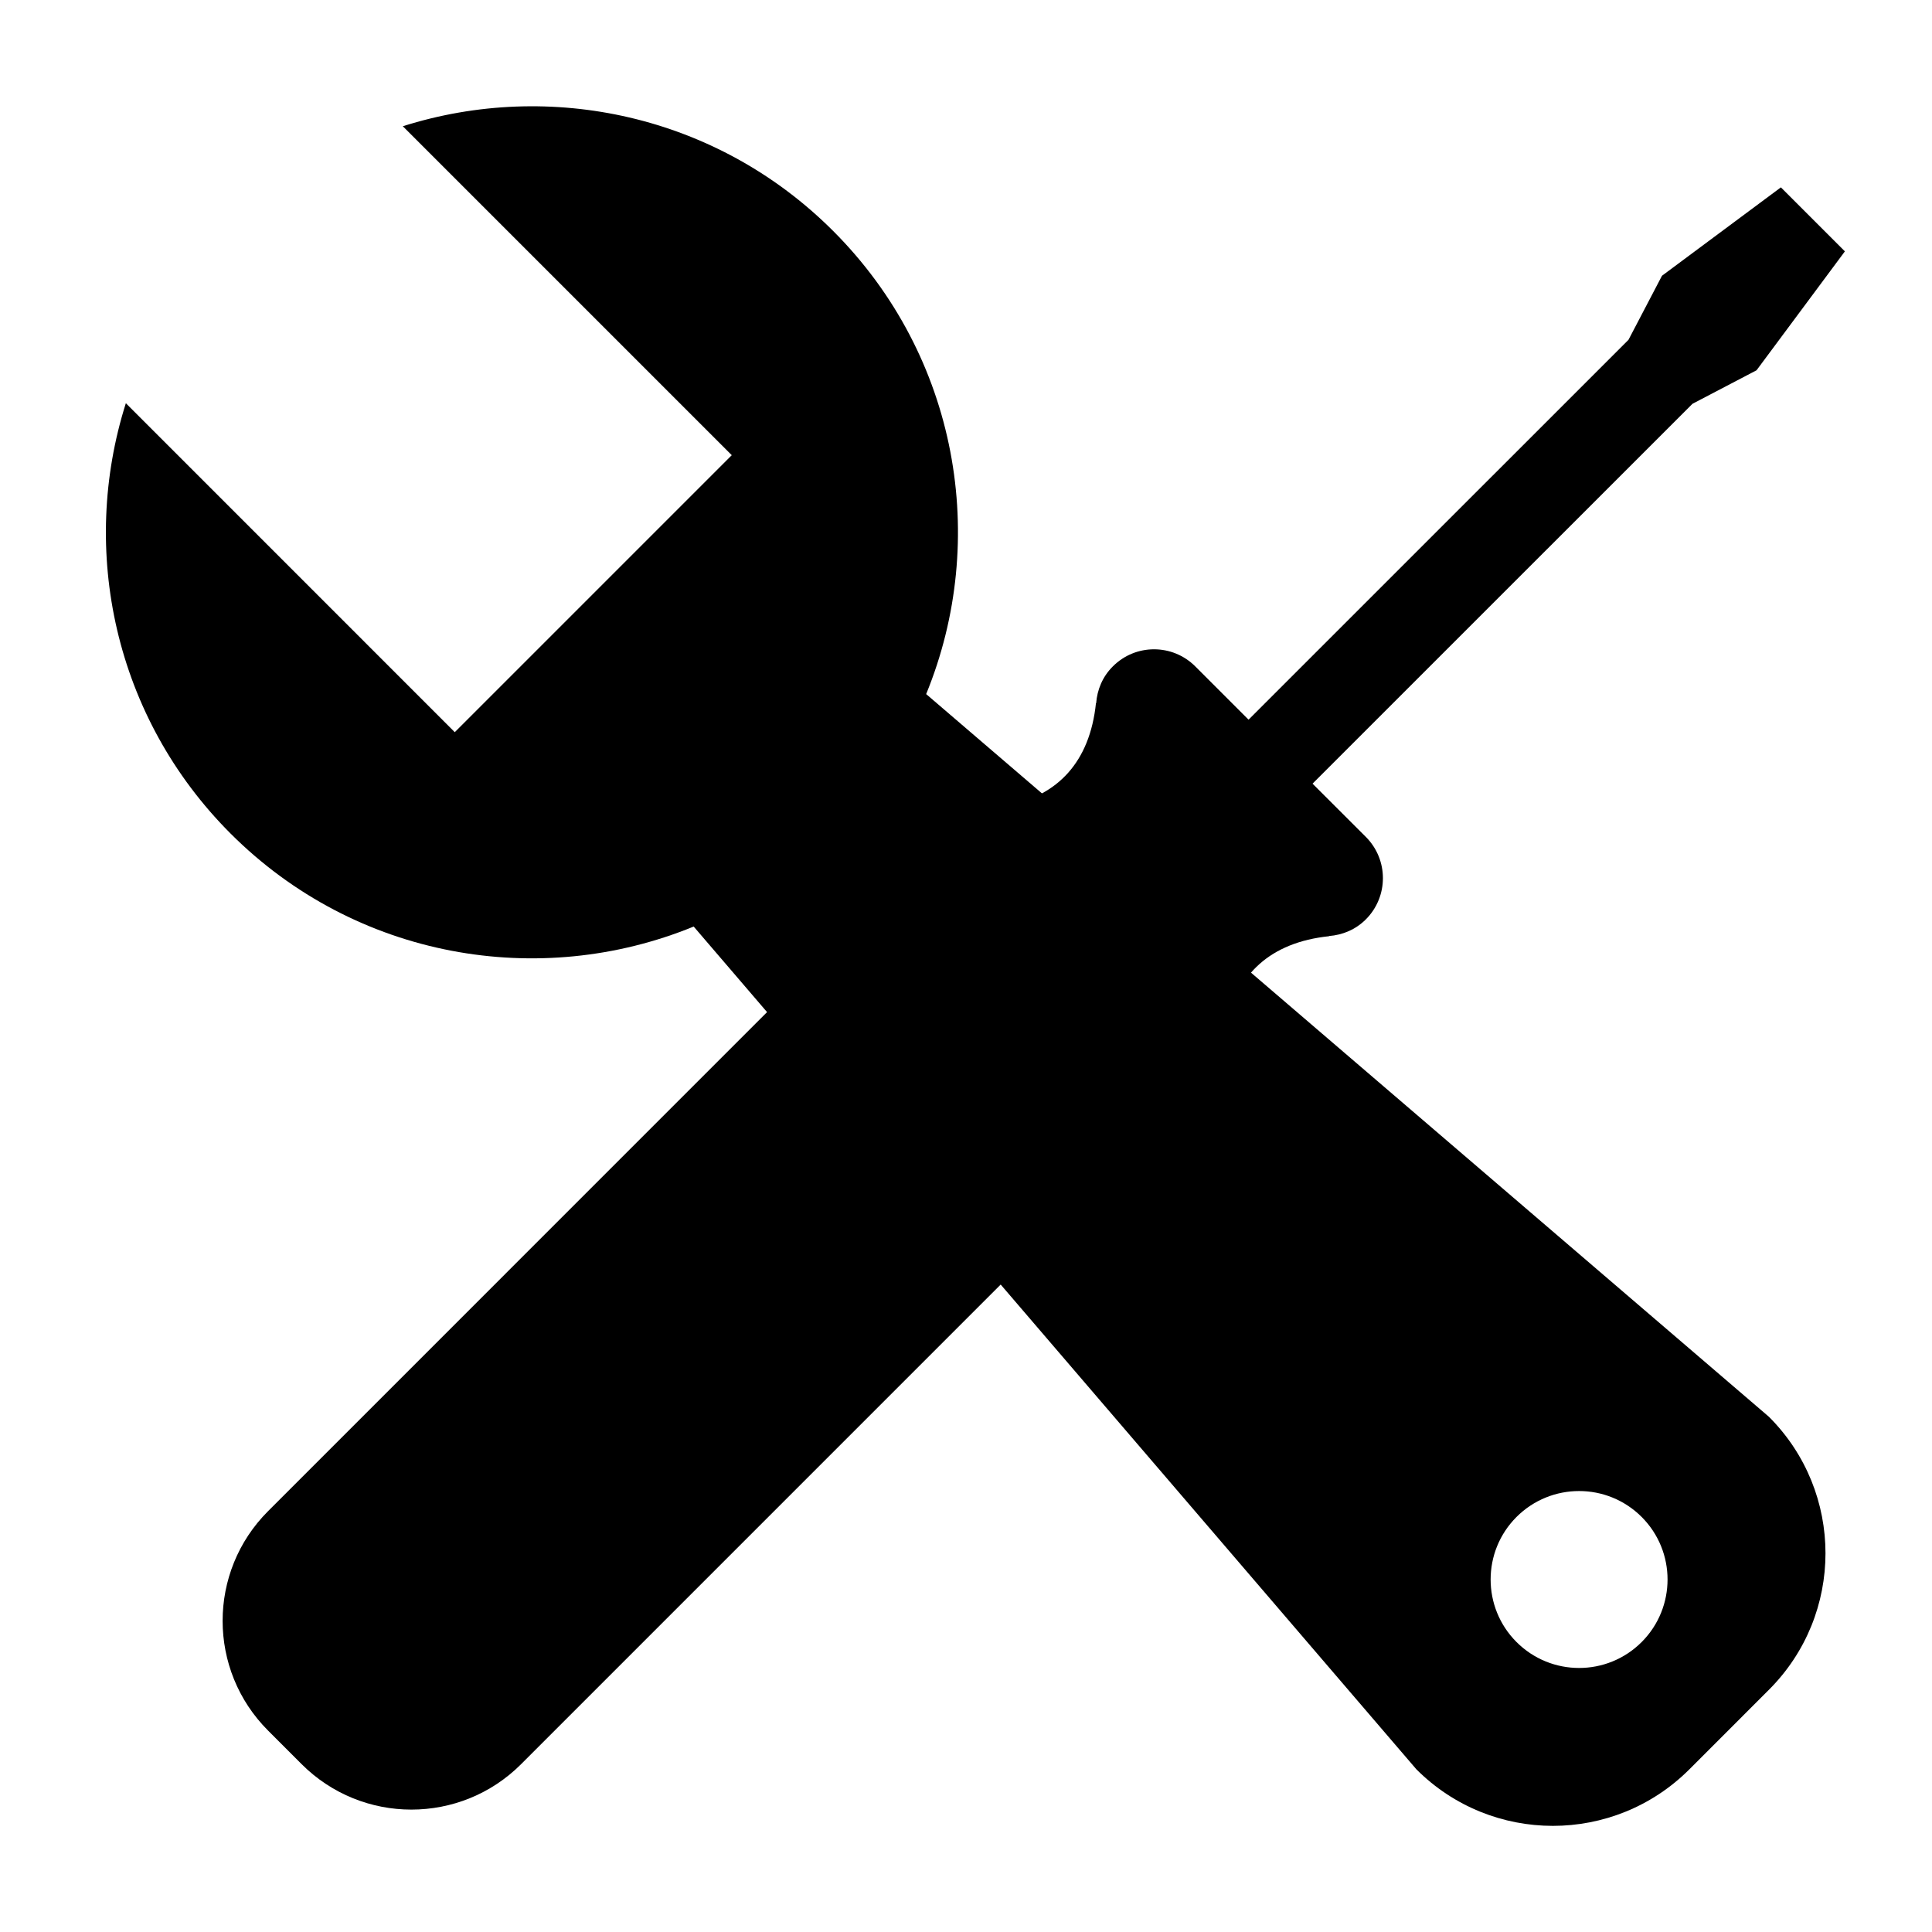 <svg xmlns="http://www.w3.org/2000/svg" xmlns:xlink="http://www.w3.org/1999/xlink" version="1.1" x="0px" y="0px" viewBox="0 0 100 100" enable-background="new 0 0 100 100" xml:space="preserve" width="100px" height="100px" aria-hidden="true" style="fill:url(#CerosGradient_id8d5996f2d);"><defs><linearGradient class="cerosgradient" data-cerosgradient="true" id="CerosGradient_id8d5996f2d" gradientUnits="userSpaceOnUse" x1="50%" y1="100%" x2="50%" y2="0%"><stop offset="0%" stop-color="#000000"/><stop offset="100%" stop-color="#000000"/></linearGradient><linearGradient/></defs><path fill="#000000" d="M692.673,171.833l2.181-11.289L751,169c0,0-3-17-8.5-19.5c-1.812-0.823-19.299-8.536-41.938-18.508  l3.443-17.825h-22.667l1.976,10.229c-12.734-5.607-26.163-11.52-38.826-17.094l2.344-14.617h-22.667l0.979,6.103  C603.2,88.128,587,81,587,81c0-14.5-2.5-97.5-27.5-97.5S532,81,532,81s-16.108,7.088-37.959,16.705l0.965-6.02h-22.667l2.333,14.545  c-12.647,5.567-26.066,11.475-38.798,17.082l1.96-10.145h-22.667l3.43,17.754c-22.715,10.006-40.281,17.753-42.097,18.579  C371,152,368,169,368,169l56.314-8.481l2.186,11.314l2.317-11.993l53.168-8.007l1.687,10.519l1.771-11.039L534,144l7.5,125.5  L489,302l0.5,7.5l67.508-9.645l2.492,18.979l2.398-18.991L629.5,309.5l0.5-7.5l-52.5-32.5L585,144l48.735,7.339l1.766,11.012  l1.683-10.493l53.178,8.009L692.673,171.833z" style="fill:url(#CerosGradient_id8d5996f2d);"/><path fill="#000000" d="M449.987,493.117c-0.348,0.267-2.934,1.507-9.333-3.556s0-7.862,0-7.862S450.335,492.851,449.987,493.117z" style="fill:url(#CerosGradient_id8d5996f2d);"/><path fill="#000000" d="M689.724,463.684l5.712-3.721l-47.294-26.816l-0.951-0.756l0.045-0.024v-36l-5.25,2.5l-7.494,19.875  l-21.001-23.612l-6.292,3.262l5.735,40.413c-43.95,22.156-74.38,34.882-101.435,49.126l-21.891-25.097l7.798-5.954l-9.403,4.11  l-24.711-28.346l8.228-6.651l-10.327,4.25l-26.181-30.021c0,0-11.834,9.292-10.611,13.006c0.397,1.223,4.482,12.963,9.782,28.134  l-9.268,3.815c0,0-6.939,2.856,0,8.347c5.437,4.302,8.811,2.853,10.021,2.021l0.512-0.413l0.001-0.001l2.759-2.226  c2.965,8.501,6.098,17.462,9.044,25.908l-6.794,2.973c-1.059,0.551-5.465,3.261,0.217,7.756c6.398,5.062,8.984,3.822,9.333,3.556  l0.001,0.004l1.769-1.351c3.986,11.414,7.154,20.478,8.345,23.885c-33.699,18.78-44.592,26.581-50.22,31.153  c-10.667,8.667-12.958,23.766-12.958,23.766l0.026-0.016c-0.258,1.864,0.266,3.447,1.786,4.649  c14.634,11.578,82.474-25.878,94.068-32.622c0,0,15.182,4.187,35.753,9.859c0,0-5.014,2.194,0.144,6.814l1.968,1.557  c5.521,3.99,7.803,2.894,8.128,2.645l0.003,0.01l7.885-6.028c11.867,3.272,24.455,6.74,36.392,10.029l-2.312,0.952l0.003,0.001  c0,0-6.939,2.856,0,8.347c5.146,4.071,8.447,2.988,9.813,2.157l8.67-7c21.223,5.844,37.626,10.354,39.348,10.807  c5.219,1.383,20.567-5.13,20.567-5.13l-39.625-22.071l7.751-6.259l-10.918,4.493l-37.534-20.902l7.407-5.66l-9.842,4.307  l-34.391-19.156l90.971-57.846L689.724,463.684z" style="fill:url(#CerosGradient_id8d5996f2d);"/><polygon fill="none" points="-447.585,217.25 -411.685,245.653 -452.635,269.298 -488.536,240.894 "/><path opacity="0.75" fill="#000000" d="M-420.607,245.086l0.915-0.596l-7.574-4.295l-0.152-0.12l0.007-0.005v-5.765l-0.841,0.4  l-1.2,3.183l-3.363-3.781l-1.007,0.522l0.918,6.472c-7.038,3.549-11.911,5.586-16.244,7.867l-3.506-4.019l1.249-0.954l-1.506,0.659  l-3.958-4.54l1.318-1.065l-1.654,0.681l-4.192-4.808c0,0-1.895,1.488-1.699,2.083c0.063,0.195,0.718,2.076,1.566,4.505l-1.484,0.611  c0,0-1.111,0.458,0,1.337c0.871,0.688,1.411,0.457,1.605,0.323l0.082-0.066l0,0l0.442-0.355c0.475,1.361,0.977,2.796,1.449,4.148  l-1.088,0.477c-0.169,0.088-0.875,0.521,0.035,1.242c1.025,0.811,1.439,0.611,1.495,0.568l0,0.001l0.283-0.216  c0.638,1.828,1.146,3.279,1.336,3.824c-5.397,3.008-7.141,4.258-8.042,4.989c-1.708,1.388-2.075,3.807-2.075,3.807l0.004-0.003  c-0.042,0.299,0.042,0.553,0.286,0.745c2.344,1.854,13.208-4.145,15.065-5.225c0,0,2.431,0.67,5.726,1.579  c0,0-0.803,0.351,0.023,1.091l0.315,0.25c0.884,0.639,1.25,0.463,1.302,0.423l0.001,0.002l1.263-0.966  c1.9,0.524,3.916,1.079,5.828,1.606l-0.37,0.152h0c0,0-1.111,0.458,0,1.337c0.824,0.652,1.353,0.479,1.571,0.346l1.389-1.121  c3.399,0.936,6.025,1.658,6.301,1.73c0.836,0.222,3.294-0.821,3.294-0.821l-6.346-3.535l1.241-1.002l-1.749,0.72l-6.011-3.348  l1.186-0.906l-1.576,0.689l-5.507-3.067l14.568-9.265L-420.607,245.086z" style="fill:url(#CerosGradient_id8d5996f2d);"/><path fill="#000000" d="M992.555-161.5l-3.805-78h-105v-11h53.5v-27h-123v27h53.5v11h-105l-3.805,78h-9.695v45h7.5h238h7.5v-45  H992.555z M885.611-224.5c3.037,0,5.5,2.462,5.5,5.5s-2.463,5.5-5.5,5.5c-3.038,0-5.5-2.462-5.5-5.5S882.573-224.5,885.611-224.5z   M885.611-203.5c3.037,0,5.5,2.462,5.5,5.5s-2.463,5.5-5.5,5.5c-3.038,0-5.5-2.462-5.5-5.5S882.573-203.5,885.611-203.5z   M885.611-182.5c3.037,0,5.5,2.462,5.5,5.5s-2.463,5.5-5.5,5.5c-3.038,0-5.5-2.462-5.5-5.5S882.573-182.5,885.611-182.5z   M864.611-224.5c3.037,0,5.5,2.462,5.5,5.5s-2.463,5.5-5.5,5.5c-3.038,0-5.5-2.462-5.5-5.5S861.573-224.5,864.611-224.5z   M864.611-203.5c3.037,0,5.5,2.462,5.5,5.5s-2.463,5.5-5.5,5.5c-3.038,0-5.5-2.462-5.5-5.5S861.573-203.5,864.611-203.5z   M864.611-182.5c3.037,0,5.5,2.462,5.5,5.5s-2.463,5.5-5.5,5.5c-3.038,0-5.5-2.462-5.5-5.5S861.573-182.5,864.611-182.5z   M780.611-171.5c-3.038,0-5.5-2.462-5.5-5.5s2.462-5.5,5.5-5.5c3.037,0,5.5,2.462,5.5,5.5S783.648-171.5,780.611-171.5z   M780.611-192.5c-3.038,0-5.5-2.462-5.5-5.5s2.462-5.5,5.5-5.5c3.037,0,5.5,2.462,5.5,5.5S783.648-192.5,780.611-192.5z   M780.611-213.5c-3.038,0-5.5-2.462-5.5-5.5s2.462-5.5,5.5-5.5c3.037,0,5.5,2.462,5.5,5.5S783.648-213.5,780.611-213.5z   M801.611-171.5c-3.038,0-5.5-2.462-5.5-5.5s2.462-5.5,5.5-5.5c3.037,0,5.5,2.462,5.5,5.5S804.648-171.5,801.611-171.5z   M801.611-192.5c-3.038,0-5.5-2.462-5.5-5.5s2.462-5.5,5.5-5.5c3.037,0,5.5,2.462,5.5,5.5S804.648-192.5,801.611-192.5z   M801.611-213.5c-3.038,0-5.5-2.462-5.5-5.5s2.462-5.5,5.5-5.5c3.037,0,5.5,2.462,5.5,5.5S804.648-213.5,801.611-213.5z   M822.611-171.5c-3.038,0-5.5-2.462-5.5-5.5s2.462-5.5,5.5-5.5c3.037,0,5.5,2.462,5.5,5.5S825.648-171.5,822.611-171.5z   M822.611-192.5c-3.038,0-5.5-2.462-5.5-5.5s2.462-5.5,5.5-5.5c3.037,0,5.5,2.462,5.5,5.5S825.648-192.5,822.611-192.5z   M822.611-213.5c-3.038,0-5.5-2.462-5.5-5.5s2.462-5.5,5.5-5.5c3.037,0,5.5,2.462,5.5,5.5S825.648-213.5,822.611-213.5z   M843.611-171.5c-3.038,0-5.5-2.462-5.5-5.5s2.462-5.5,5.5-5.5c3.037,0,5.5,2.462,5.5,5.5S846.648-171.5,843.611-171.5z   M843.611-192.5c-3.038,0-5.5-2.462-5.5-5.5s2.462-5.5,5.5-5.5c3.037,0,5.5,2.462,5.5,5.5S846.648-192.5,843.611-192.5z   M843.611-213.5c-3.038,0-5.5-2.462-5.5-5.5s2.462-5.5,5.5-5.5c3.037,0,5.5,2.462,5.5,5.5S846.648-213.5,843.611-213.5z   M901.75-132.5h-52v-9h52V-132.5z M906.611-171.5c-3.038,0-5.5-2.462-5.5-5.5s2.462-5.5,5.5-5.5c3.037,0,5.5,2.462,5.5,5.5  S909.648-171.5,906.611-171.5z M906.611-192.5c-3.038,0-5.5-2.462-5.5-5.5s2.462-5.5,5.5-5.5c3.037,0,5.5,2.462,5.5,5.5  S909.648-192.5,906.611-192.5z M906.611-213.5c-3.038,0-5.5-2.462-5.5-5.5s2.462-5.5,5.5-5.5c3.037,0,5.5,2.462,5.5,5.5  S909.648-213.5,906.611-213.5z M927.611-171.5c-3.038,0-5.5-2.462-5.5-5.5s2.462-5.5,5.5-5.5c3.037,0,5.5,2.462,5.5,5.5  S930.648-171.5,927.611-171.5z M927.611-192.5c-3.038,0-5.5-2.462-5.5-5.5s2.462-5.5,5.5-5.5c3.037,0,5.5,2.462,5.5,5.5  S930.648-192.5,927.611-192.5z M927.611-213.5c-3.038,0-5.5-2.462-5.5-5.5s2.462-5.5,5.5-5.5c3.037,0,5.5,2.462,5.5,5.5  S930.648-213.5,927.611-213.5z M948.611-171.5c-3.038,0-5.5-2.462-5.5-5.5s2.462-5.5,5.5-5.5c3.037,0,5.5,2.462,5.5,5.5  S951.648-171.5,948.611-171.5z M948.611-192.5c-3.038,0-5.5-2.462-5.5-5.5s2.462-5.5,5.5-5.5c3.037,0,5.5,2.462,5.5,5.5  S951.648-192.5,948.611-192.5z M948.611-213.5c-3.038,0-5.5-2.462-5.5-5.5s2.462-5.5,5.5-5.5c3.037,0,5.5,2.462,5.5,5.5  S951.648-213.5,948.611-213.5z M969.611-171.5c-3.038,0-5.5-2.462-5.5-5.5s2.462-5.5,5.5-5.5c3.037,0,5.5,2.462,5.5,5.5  S972.648-171.5,969.611-171.5z M969.611-192.5c-3.038,0-5.5-2.462-5.5-5.5s2.462-5.5,5.5-5.5c3.037,0,5.5,2.462,5.5,5.5  S972.648-192.5,969.611-192.5z M969.611-213.5c-3.038,0-5.5-2.462-5.5-5.5s2.462-5.5,5.5-5.5c3.037,0,5.5,2.462,5.5,5.5  S972.648-213.5,969.611-213.5z" style="fill:url(#CerosGradient_id8d5996f2d);"/><path opacity="0.6" fill="#000000" d="M70.108-262.981l-2.788-57.167H-9.637v-8.062h39.211V-348h-90.149v19.789h39.212v8.062H-98.32  l-2.788,57.167h-7.106V-230h5.497H71.717h5.498v-32.981H70.108z M-8.272-309.155c2.226,0,4.03,1.805,4.03,4.031  c0,2.226-1.805,4.031-4.03,4.031c-2.227,0-4.031-1.805-4.031-4.031C-12.304-307.351-10.499-309.155-8.272-309.155z M-8.272-293.764  c2.226,0,4.03,1.805,4.03,4.031c0,2.226-1.805,4.031-4.03,4.031c-2.227,0-4.031-1.805-4.031-4.031  C-12.304-291.959-10.499-293.764-8.272-293.764z M-8.272-278.373c2.226,0,4.03,1.805,4.03,4.031c0,2.227-1.805,4.031-4.03,4.031  c-2.227,0-4.031-1.805-4.031-4.031C-12.304-276.568-10.499-278.373-8.272-278.373z M-23.664-309.155  c2.226,0,4.031,1.805,4.031,4.031c0,2.226-1.806,4.031-4.031,4.031c-2.227,0-4.031-1.805-4.031-4.031  C-27.695-307.351-25.891-309.155-23.664-309.155z M-23.664-293.764c2.226,0,4.031,1.805,4.031,4.031  c0,2.226-1.806,4.031-4.031,4.031c-2.227,0-4.031-1.805-4.031-4.031C-27.695-291.959-25.891-293.764-23.664-293.764z   M-23.664-278.373c2.226,0,4.031,1.805,4.031,4.031c0,2.227-1.806,4.031-4.031,4.031c-2.227,0-4.031-1.805-4.031-4.031  C-27.695-276.568-25.891-278.373-23.664-278.373z M-85.229-270.311c-2.227,0-4.031-1.805-4.031-4.031  c0-2.226,1.805-4.031,4.031-4.031s4.031,1.805,4.031,4.031C-81.198-272.115-83.003-270.311-85.229-270.311z M-85.229-285.702  c-2.227,0-4.031-1.805-4.031-4.031c0-2.227,1.805-4.031,4.031-4.031s4.031,1.805,4.031,4.031  C-81.198-287.507-83.003-285.702-85.229-285.702z M-85.229-301.093c-2.227,0-4.031-1.805-4.031-4.031  c0-2.227,1.805-4.031,4.031-4.031s4.031,1.805,4.031,4.031C-81.198-302.898-83.003-301.093-85.229-301.093z M-69.838-270.311  c-2.227,0-4.031-1.805-4.031-4.031c0-2.226,1.805-4.031,4.031-4.031c2.226,0,4.031,1.805,4.031,4.031  C-65.807-272.115-67.612-270.311-69.838-270.311z M-69.838-285.702c-2.227,0-4.031-1.805-4.031-4.031  c0-2.227,1.805-4.031,4.031-4.031c2.226,0,4.031,1.805,4.031,4.031C-65.807-287.507-67.612-285.702-69.838-285.702z   M-69.838-301.093c-2.227,0-4.031-1.805-4.031-4.031c0-2.227,1.805-4.031,4.031-4.031c2.226,0,4.031,1.805,4.031,4.031  C-65.807-302.898-67.612-301.093-69.838-301.093z M-54.446-270.311c-2.228,0-4.031-1.805-4.031-4.031  c0-2.226,1.804-4.031,4.031-4.031c2.226,0,4.03,1.805,4.03,4.031C-50.416-272.115-52.221-270.311-54.446-270.311z M-54.446-285.702  c-2.228,0-4.031-1.805-4.031-4.031c0-2.227,1.804-4.031,4.031-4.031c2.226,0,4.03,1.805,4.03,4.031  C-50.416-287.507-52.221-285.702-54.446-285.702z M-54.446-301.093c-2.228,0-4.031-1.805-4.031-4.031  c0-2.227,1.804-4.031,4.031-4.031c2.226,0,4.03,1.805,4.03,4.031C-50.416-302.898-52.221-301.093-54.446-301.093z M-39.056-270.311  c-2.227,0-4.031-1.805-4.031-4.031c0-2.226,1.805-4.031,4.031-4.031s4.031,1.805,4.031,4.031  C-35.024-272.115-36.829-270.311-39.056-270.311z M-39.056-285.702c-2.227,0-4.031-1.805-4.031-4.031  c0-2.227,1.805-4.031,4.031-4.031s4.031,1.805,4.031,4.031C-35.024-287.507-36.829-285.702-39.056-285.702z M-39.056-301.093  c-2.227,0-4.031-1.805-4.031-4.031c0-2.227,1.805-4.031,4.031-4.031s4.031,1.805,4.031,4.031  C-35.024-302.898-36.829-301.093-39.056-301.093z M3.556-241.727h-38.112v-6.596H3.556V-241.727z M7.119-270.311  c-2.227,0-4.031-1.805-4.031-4.031c0-2.226,1.805-4.031,4.031-4.031c2.226,0,4.031,1.805,4.031,4.031  C11.15-272.115,9.345-270.311,7.119-270.311z M7.119-285.702c-2.227,0-4.031-1.805-4.031-4.031c0-2.227,1.805-4.031,4.031-4.031  c2.226,0,4.031,1.805,4.031,4.031C11.15-287.507,9.345-285.702,7.119-285.702z M7.119-301.093c-2.227,0-4.031-1.805-4.031-4.031  c0-2.227,1.805-4.031,4.031-4.031c2.226,0,4.031,1.805,4.031,4.031C11.15-302.898,9.345-301.093,7.119-301.093z M22.51-270.311  c-2.227,0-4.031-1.805-4.031-4.031c0-2.226,1.805-4.031,4.031-4.031s4.031,1.805,4.031,4.031  C26.541-272.115,24.736-270.311,22.51-270.311z M22.51-285.702c-2.227,0-4.031-1.805-4.031-4.031c0-2.227,1.805-4.031,4.031-4.031  s4.031,1.805,4.031,4.031C26.541-287.507,24.736-285.702,22.51-285.702z M22.51-301.093c-2.227,0-4.031-1.805-4.031-4.031  c0-2.227,1.805-4.031,4.031-4.031s4.031,1.805,4.031,4.031C26.541-302.898,24.736-301.093,22.51-301.093z M37.901-270.311  c-2.227,0-4.031-1.805-4.031-4.031c0-2.226,1.805-4.031,4.031-4.031c2.226,0,4.031,1.805,4.031,4.031  C41.933-272.115,40.127-270.311,37.901-270.311z M37.901-285.702c-2.227,0-4.031-1.805-4.031-4.031c0-2.227,1.805-4.031,4.031-4.031  c2.226,0,4.031,1.805,4.031,4.031C41.933-287.507,40.127-285.702,37.901-285.702z M37.901-301.093c-2.227,0-4.031-1.805-4.031-4.031  c0-2.227,1.805-4.031,4.031-4.031c2.226,0,4.031,1.805,4.031,4.031C41.933-302.898,40.127-301.093,37.901-301.093z M53.293-270.311  c-2.227,0-4.031-1.805-4.031-4.031c0-2.226,1.805-4.031,4.031-4.031c2.226,0,4.031,1.805,4.031,4.031  C57.324-272.115,55.519-270.311,53.293-270.311z M53.293-285.702c-2.227,0-4.031-1.805-4.031-4.031c0-2.227,1.805-4.031,4.031-4.031  c2.226,0,4.031,1.805,4.031,4.031C57.324-287.507,55.519-285.702,53.293-285.702z M53.293-301.093c-2.227,0-4.031-1.805-4.031-4.031  c0-2.227,1.805-4.031,4.031-4.031c2.226,0,4.031,1.805,4.031,4.031C57.324-302.898,55.519-301.093,53.293-301.093z" style="fill:url(#CerosGradient_id8d5996f2d);"/><path fill="#000000" d="M-130.849,534.295l0.524-2.713l13.499,2.033c0,0-0.722-4.088-2.044-4.689  c-0.436-0.197-4.64-2.053-10.082-4.449l0.827-4.285h-5.449l0.475,2.459c-3.061-1.348-6.289-2.77-9.334-4.109l0.563-3.514h-5.448  l0.235,1.465c-5.276-2.32-9.172-4.035-9.172-4.035c0-3.484-0.601-23.439-6.61-23.439c-6.011,0-6.611,23.439-6.611,23.439  s-3.873,1.705-9.126,4.018l0.232-1.447h-5.45l0.562,3.496c-3.041,1.338-6.268,2.758-9.327,4.107l0.47-2.439h-5.448l0.824,4.268  c-5.461,2.406-9.684,4.27-10.12,4.467c-1.323,0.602-2.044,4.689-2.044,4.689l13.539-2.041l0.525,2.721l0.557-2.883l12.782-1.924  l0.405,2.527l0.426-2.654l11.674-1.758l1.803,30.172l-12.621,7.812l0.12,1.803l16.23-2.318l0.599,4.562l0.576-4.564l16.252,2.32  l0.12-1.803l-12.621-7.812l1.803-30.172l11.717,1.764l0.425,2.648l0.404-2.523l12.784,1.926L-130.849,534.295z" style="fill:url(#CerosGradient_id8d5996f2d);"/><circle fill="none" stroke="#000000" stroke-width="12" stroke-miterlimit="10" cx="976.375" cy="408.875" r="52" style="stroke:url(#CerosGradient_id8d5996f2d);"/><circle cx="976.375" cy="408.875" r="6.75" style="fill:url(#CerosGradient_id8d5996f2d);"/><line fill="none" stroke="#000000" stroke-width="8" stroke-miterlimit="10" x1="946.549" y1="453.904" x2="940.262" y2="471.034" style="stroke:url(#CerosGradient_id8d5996f2d);"/><line fill="none" stroke="#000000" stroke-width="8" stroke-miterlimit="10" x1="1006.201" y1="453.904" x2="1012.488" y2="471.034" style="stroke:url(#CerosGradient_id8d5996f2d);"/><path d="M914.389,380.309c-8.317-8.07-8.517-21.355-0.447-29.672c8.07-8.316,21.355-8.518,29.672-0.448L914.389,380.309z" style="fill:url(#CerosGradient_id8d5996f2d);"/><path d="M1038.718,380.309c8.317-8.07,8.516-21.355,0.446-29.672s-21.354-8.518-29.671-0.448L1038.718,380.309z" style="fill:url(#CerosGradient_id8d5996f2d);"/><line fill="none" stroke="#000000" stroke-width="8" stroke-miterlimit="10" x1="976.375" y1="408.875" x2="976.375" y2="374.834" style="stroke:url(#CerosGradient_id8d5996f2d);"/><line fill="none" stroke="#000000" stroke-width="8" stroke-miterlimit="10" x1="976.375" y1="408.875" x2="994.299" y2="431.167" style="stroke:url(#CerosGradient_id8d5996f2d);"/><path fill="none" stroke="#000000" stroke-width="12" stroke-miterlimit="10" d="M901.748,81" style="stroke:url(#CerosGradient_id8d5996f2d);"/><path d="M907.02,81c0-23.748,19.252-43,43-43s43,19.252,43,43c0,69,18.996,66,18.996,66v13h-42.911h-30.333h-50.748v-13  C888.023,147,907.02,150,907.02,81" style="fill:url(#CerosGradient_id8d5996f2d);"/><circle fill="none" stroke="#000000" stroke-width="9" stroke-miterlimit="10" cx="950.02" cy="160" r="10.542" style="stroke:url(#CerosGradient_id8d5996f2d);"/><g><path d="M949.27,34c-1.186-1.181-2.081-2.361-3-3.542l-1.237-1.771c-0.366-0.59-0.697-1.181-1.013-1.771   c-0.312-0.59-0.922-1.181-1.425-1.771c-0.481-0.59-0.532-1.181-0.075-1.771c0.426-0.59,1.186-1.181,2.225-1.771   c0.285-0.148,0.506-0.295,0.844-0.443l1.009-0.443l1.255-0.442l0.633-0.222l0.785-0.221h1.5l0.785,0.221l0.633,0.222l1.255,0.442   l1.009,0.443c0.338,0.147,0.559,0.295,0.844,0.443c1.039,0.59,1.799,1.18,2.225,1.771c0.457,0.59,0.406,1.181-0.075,1.771   c-0.503,0.59-1.112,1.181-1.425,1.771c-0.315,0.59-0.646,1.18-1.013,1.771l-1.237,1.771c-0.919,1.18-1.814,2.361-3,3.542H949.27z" style="fill:url(#CerosGradient_id8d5996f2d);"/></g><circle fill="none" stroke="#000000" stroke-width="14" stroke-miterlimit="10" cx="480.389" cy="-223.217" r="65.783" style="stroke:url(#CerosGradient_id8d5996f2d);"/><line fill="none" stroke="#000000" stroke-width="14" stroke-miterlimit="10" x1="431" y1="-223.217" x2="520" y2="-223.217" style="stroke:url(#CerosGradient_id8d5996f2d);"/><polyline fill="none" stroke="#000000" stroke-width="14" stroke-miterlimit="10" points="480.836,-183.553 520,-223.217   480.803,-262.914 " style="stroke:url(#CerosGradient_id8d5996f2d);"/><circle fill="none" stroke="#000000" stroke-width="8.694" stroke-miterlimit="10" cx="640.111" cy="-289" r="40.851" style="stroke:url(#CerosGradient_id8d5996f2d);"/><line fill="none" stroke="#000000" stroke-width="8.694" stroke-miterlimit="10" x1="680.962" y1="-289" x2="615.513" y2="-289" style="stroke:url(#CerosGradient_id8d5996f2d);"/><polyline fill="none" stroke="#000000" stroke-width="8.694" stroke-linecap="round" stroke-miterlimit="10" points="  639.834,-313.631 615.513,-289 639.854,-264.348 " style="stroke:url(#CerosGradient_id8d5996f2d);"/><line fill="none" x1="381.25" y1="-660.5" x2="381.25" y2="-644.75"/><path fill="#000000" d="M381.25-618.5c-27.476,0-49.75,22.274-49.75,49.75S353.774-519,381.25-519S431-541.274,431-568.75  S408.726-618.5,381.25-618.5z M381.25-555.375c-7.387,0-13.375-5.988-13.375-13.375s5.988-13.375,13.375-13.375  s13.375,5.988,13.375,13.375S388.637-555.375,381.25-555.375z" style="fill:url(#CerosGradient_id8d5996f2d);"/><line fill="#000000" stroke="#ED1C24" stroke-miterlimit="10" x1="381.25" y1="-568.75" x2="460.75" y2="-568.75" style="fill:url(#CerosGradient_id8d5996f2d);stroke:url(#CerosGradient_id8d5996f2d);"/><path fill="#000000" d="M394.884-616.597c-4.194-1.395-4.259-5.903-4.259-5.903v-6.5c0-2.761-2.239-5-5-5h-8.75  c-2.761,0-5,2.239-5,5v6.5c0,0-0.065,4.508-4.259,5.903c-2.069,0.688,0.859,1.208,4.356,1.558c0.448,2.301,2.471,4.04,4.903,4.04  h8.75c2.432,0,4.455-1.738,4.903-4.04C394.025-615.39,396.954-615.909,394.884-616.597z" style="fill:url(#CerosGradient_id8d5996f2d);"/><path fill="#000000" d="M357.058-612.224c-3.951,1.979-7.186-1.162-7.186-1.162l-4.596-4.596c-1.953-1.953-5.119-1.952-7.071,0  l-6.188,6.188c-1.952,1.952-1.952,5.118,0.001,7.071l4.596,4.596c0,0,3.141,3.234,1.162,7.186c-0.977,1.95,1.461,0.247,4.182-1.979  c1.943,1.31,4.604,1.109,6.323-0.61l6.188-6.188c1.72-1.72,1.921-4.379,0.61-6.323C357.304-610.762,359.008-613.2,357.058-612.224z" style="fill:url(#CerosGradient_id8d5996f2d);"/><path fill="#000000" d="M333.403-582.384c-1.395,4.194-5.903,4.259-5.903,4.259l-6.499,0c-2.763,0-5.001,2.24-5.001,5v8.75  c0,2.761,2.239,5,5.001,5h6.5c0,0,4.507,0.066,5.902,4.259c0.688,2.07,1.207-0.858,1.558-4.355c2.3-0.448,4.04-2.471,4.04-4.903  v-8.751c0-2.432-1.739-4.455-4.04-4.903C334.61-581.524,334.091-584.454,333.403-582.384z" style="fill:url(#CerosGradient_id8d5996f2d);"/><path fill="#000000" d="M337.776-544.558c1.979,3.952-1.162,7.186-1.162,7.186l-4.596,4.595c-1.953,1.954-1.953,5.12-0.001,7.072  l6.188,6.188c1.952,1.952,5.118,1.952,7.071-0.001l4.596-4.596c0,0,3.234-3.141,7.186-1.162c1.949,0.978,0.247-1.46-1.979-4.181  c1.311-1.943,1.109-4.604-0.609-6.324l-6.188-6.188c-1.721-1.72-4.381-1.92-6.324-0.61  C339.238-544.804,336.8-546.507,337.776-544.558z" style="fill:url(#CerosGradient_id8d5996f2d);"/><path fill="#000000" d="M367.616-520.903c4.193,1.395,4.26,5.903,4.26,5.903l-0.001,6.5c0.001,2.763,2.239,5.001,5,5.001h8.75  c2.761,0,4.999-2.239,5-5.001l-0.001-6.5c0,0,0.066-4.508,4.26-5.903c2.07-0.687-0.857-1.208-4.355-1.557  c-0.447-2.301-2.471-4.04-4.902-4.041l-8.75,0c-2.434,0-4.457,1.74-4.904,4.041C368.476-522.111,365.547-521.591,367.616-520.903z" style="fill:url(#CerosGradient_id8d5996f2d);"/><path fill="#000000" d="M405.442-525.276c3.951-1.979,7.186,1.162,7.186,1.162l4.596,4.596c1.954,1.953,5.119,1.953,7.071,0.001  l6.188-6.188c1.952-1.952,1.952-5.118-0.001-7.072l-4.596-4.595c0,0-3.141-3.234-1.162-7.186c0.979-1.95-1.461-0.248-4.182,1.979  c-1.942-1.311-4.604-1.11-6.323,0.609l-6.187,6.187c-1.721,1.721-1.922,4.382-0.611,6.325  C405.196-526.738,403.493-524.3,405.442-525.276z" style="fill:url(#CerosGradient_id8d5996f2d);"/><path fill="#000000" d="M429.097-555.116c1.395-4.194,5.902-4.26,5.902-4.26l6.5,0c2.763-0.001,5.001-2.239,5.001-5v-8.75  c0-2.761-2.238-4.999-5.001-5l-6.498,0c0,0-4.509-0.066-5.904-4.26c-0.686-2.07-1.207,0.858-1.557,4.356  c-2.301,0.447-4.041,2.47-4.041,4.902v8.75c0,2.434,1.74,4.458,4.041,4.905C427.89-555.976,428.409-553.047,429.097-555.116z" style="fill:url(#CerosGradient_id8d5996f2d);"/><path fill="#000000" d="M424.724-592.941c-1.979-3.952,1.162-7.186,1.162-7.186l4.596-4.596c1.953-1.955,1.953-5.12,0.001-7.072  l-6.188-6.188c-1.952-1.952-5.117-1.952-7.071,0.001l-4.595,4.595c0,0-3.235,3.142-7.187,1.164c-1.949-0.98-0.247,1.46,1.979,4.181  c-1.311,1.943-1.109,4.604,0.609,6.324l6.188,6.187c1.721,1.721,4.382,1.921,6.325,0.611  C423.262-592.696,425.7-590.993,424.724-592.941z" style="fill:url(#CerosGradient_id8d5996f2d);"/><path fill="#000000" d="M326.592-461.097l-2.065-0.858c0,0-1.424-0.616-1.313-2.134c0-0.006,0-0.01,0-0.016  c0.153-1.312,0.153-2.622,0.005-3.909c0-0.003,0-0.005-0.001-0.008c-0.106-1.518,1.319-2.131,1.319-2.131l2.067-0.854  c0.879-0.363,1.297-1.369,0.935-2.247l-1.149-2.784c-0.363-0.878-1.369-1.296-2.248-0.935l-2.068,0.854c0,0-1.443,0.571-2.437-0.58  c-0.003-0.002-0.004-0.003-0.007-0.007c-0.802-1.015-1.726-1.943-2.759-2.766c-0.005-0.004-0.008-0.008-0.013-0.012  c-1.148-0.998-0.574-2.439-0.574-2.439l0.859-2.065c0.365-0.878-0.051-1.885-0.928-2.249l-2.782-1.156  c-0.877-0.365-1.884,0.051-2.249,0.929l-0.859,2.065c0,0-0.616,1.424-2.133,1.314c-0.006-0.001-0.011-0.001-0.017-0.001  c-1.311-0.152-2.621-0.152-3.906-0.005c-0.004,0.001-0.007,0-0.01,0c-1.518,0.108-2.13-1.318-2.13-1.318l-0.854-2.068  c-0.363-0.877-1.37-1.296-2.248-0.934l-2.784,1.149c-0.878,0.362-1.296,1.369-0.934,2.248l0.854,2.067c0,0,0.571,1.442-0.579,2.438  c-0.004,0.002-0.005,0.004-0.009,0.008c-1.015,0.802-1.944,1.726-2.766,2.759c-0.004,0.004-0.007,0.007-0.01,0.011  c-0.998,1.148-2.44,0.574-2.44,0.574l-2.065-0.858c-0.878-0.365-1.885,0.051-2.25,0.928l-1.156,2.782  c-0.364,0.877,0.052,1.885,0.929,2.249l2.066,0.858c0,0,1.423,0.617,1.313,2.134c-0.001,0.005-0.001,0.009,0,0.015  c-0.154,1.312-0.153,2.623-0.006,3.909c0.001,0.003,0,0.005,0.001,0.01c0.107,1.518-1.319,2.13-1.319,2.13l-2.067,0.854  c-0.878,0.363-1.296,1.369-0.935,2.247l1.149,2.784c0.363,0.878,1.369,1.297,2.248,0.934l2.068-0.854c0,0,1.443-0.571,2.437,0.58  c0.002,0.003,0.004,0.004,0.006,0.006c0.803,1.017,1.727,1.946,2.761,2.769c0.004,0.004,0.006,0.006,0.011,0.01  c1.149,0.997,0.575,2.438,0.575,2.438l-0.859,2.066c-0.364,0.878,0.051,1.885,0.928,2.249l2.782,1.156  c0.877,0.364,1.884-0.052,2.249-0.929l0.858-2.066c0,0,0.617-1.424,2.134-1.313c0.006,0.001,0.01,0.001,0.015,0.001  c1.312,0.152,2.622,0.152,3.908,0.004c0.004,0.001,0.007,0.001,0.011,0c1.518-0.107,2.13,1.318,2.13,1.318l0.854,2.068  c0.363,0.879,1.369,1.297,2.248,0.935l2.785-1.149c0.878-0.363,1.296-1.369,0.933-2.248l-0.854-2.067c0,0-0.571-1.442,0.58-2.437  c0.004-0.003,0.005-0.005,0.008-0.008c1.016-0.803,1.945-1.727,2.767-2.76c0.004-0.005,0.006-0.007,0.01-0.012  c0.997-1.147,2.438-0.573,2.438-0.573l2.066,0.858c0.878,0.364,1.885-0.051,2.25-0.928l1.156-2.782  C327.886-459.726,327.47-460.732,326.592-461.097z M301.936-455.803c-5.674-2.357-8.362-8.868-6.004-14.542  c2.358-5.675,8.869-8.362,14.543-6.004c5.674,2.357,8.361,8.869,6.003,14.543C314.12-456.132,307.608-453.445,301.936-455.803z" style="fill:url(#CerosGradient_id8d5996f2d);"/><path fill="#000000" d="M371.56-433.5h-3.06c0,0-2.123-0.031-2.779-2.005c-0.003-0.008-0.005-0.013-0.008-0.02  c-0.496-1.737-1.185-3.393-2.045-4.939c-0.002-0.004-0.003-0.008-0.005-0.011c-0.932-1.861,0.548-3.382,0.548-3.382l2.163-2.165  c0.919-0.919,0.919-2.411,0-3.33l-2.914-2.912c-0.918-0.92-2.409-0.92-3.328,0l-2.164,2.163c0,0-1.522,1.479-3.383,0.548  c-0.004-0.003-0.007-0.003-0.012-0.006c-1.545-0.861-3.2-1.549-4.937-2.045c-0.008-0.003-0.014-0.006-0.021-0.008  c-1.975-0.657-2.005-2.78-2.005-2.78v-3.06c0-1.3-1.054-2.354-2.354-2.354h-4.119c-1.301,0-2.354,1.054-2.354,2.354v3.06  c0,0-0.031,2.123-2.005,2.78c-0.009,0.002-0.014,0.005-0.022,0.008c-1.735,0.496-3.39,1.184-4.935,2.044  c-0.005,0.002-0.009,0.003-0.014,0.006c-1.861,0.932-3.383-0.548-3.383-0.548l-2.164-2.163c-0.919-0.92-2.41-0.92-3.329,0  l-2.912,2.912c-0.92,0.919-0.92,2.41,0,3.329l2.164,2.164c0,0,1.479,1.522,0.547,3.383c-0.003,0.005-0.004,0.009-0.006,0.014  c-0.861,1.546-1.549,3.201-2.045,4.938c-0.002,0.007-0.005,0.011-0.008,0.019c-0.656,1.974-2.78,2.005-2.78,2.005l-3.059,0  c-1.301,0-2.354,1.054-2.354,2.354v4.119c0,1.3,1.054,2.354,2.354,2.354h3.061c0,0,2.122,0.031,2.778,2.005  c0.002,0.007,0.005,0.012,0.008,0.019c0.496,1.738,1.184,3.393,2.046,4.94c0.002,0.005,0.002,0.007,0.005,0.012  c0.932,1.861-0.547,3.383-0.547,3.383l-2.164,2.162c-0.92,0.921-0.92,2.412,0,3.331l2.912,2.912c0.919,0.919,2.41,0.918,3.329,0  l2.164-2.164c0,0,1.522-1.479,3.383-0.547c0.003,0.002,0.007,0.003,0.01,0.005c1.548,0.862,3.204,1.551,4.942,2.047  c0.007,0.002,0.011,0.005,0.018,0.007c1.974,0.656,2.005,2.779,2.005,2.779v3.059c0,1.302,1.054,2.355,2.354,2.355h4.119  c1.3,0,2.354-1.054,2.354-2.355v-3.059c0,0,0.031-2.122,2.005-2.779c0.007-0.003,0.012-0.005,0.019-0.007  c1.737-0.496,3.392-1.185,4.938-2.045c0.004-0.002,0.009-0.004,0.014-0.006c1.86-0.932,3.383,0.547,3.383,0.547l2.164,2.164  c0.919,0.919,2.41,0.919,3.328,0l2.914-2.912c0.919-0.919,0.919-2.41,0-3.331l-2.163-2.162c0,0-1.479-1.522-0.548-3.383  c0.002-0.005,0.004-0.009,0.006-0.014c0.86-1.546,1.55-3.201,2.044-4.939c0.003-0.007,0.005-0.011,0.008-0.019  c0.656-1.974,2.778-2.005,2.778-2.005h3.061c1.301,0,2.354-1.054,2.354-2.354v-4.119C373.914-432.446,372.86-433.5,371.56-433.5z   M343.195-413.869c-8.405,0-15.218-6.813-15.218-15.218s6.813-15.217,15.218-15.217c8.403,0,15.217,6.813,15.217,15.217  S351.599-413.869,343.195-413.869z" style="fill:url(#CerosGradient_id8d5996f2d);"/><circle fill="#000000" cx="343.195" cy="-429.086" r="4.333" style="fill:url(#CerosGradient_id8d5996f2d);"/><circle fill="#000000" cx="306.205" cy="-466.076" r="4.333" style="fill:url(#CerosGradient_id8d5996f2d);"/><path d="M658.487-588.61v28.925H634.13v-28.925c-8.502,4.411-14.315,13.287-14.315,23.527c0,14.632,11.862,26.494,26.494,26.494  s26.493-11.861,26.493-26.494C672.802-575.323,666.989-584.2,658.487-588.61z" style="fill:url(#CerosGradient_id8d5996f2d);"/><path d="M656.155-545.5c0-6.627-3.413-12-7.624-12h-4.446c-4.211,0-7.624,5.373-7.624,12l-5.652,73.694c0,6.627,5.372,12,12,12h7  c6.627,0,12-5.373,12-12L656.155-545.5z M646.309-467.5c-3.038,0-5.5-2.462-5.5-5.5s2.462-5.5,5.5-5.5s5.5,2.462,5.5,5.5  S649.346-467.5,646.309-467.5z" style="fill:url(#CerosGradient_id8d5996f2d);"/><path d="M43.125,11.956C37.098,5.928,28.45,4.125,20.85,6.534L37.876,23.56L23.539,37.897L6.514,20.87  c-2.409,7.602-0.605,16.248,5.422,22.276c6.48,6.479,15.988,8.083,23.969,4.812l37.408,43.623c3.901,3.901,10.226,3.901,14.128,0  l4.12-4.121c3.901-3.899,3.902-10.226,0-14.126L47.938,35.926C51.209,27.946,49.606,18.436,43.125,11.956z M84.972,84.992  c-1.788,1.789-4.687,1.789-6.477,0c-1.787-1.788-1.787-4.687,0-6.475c1.79-1.788,4.688-1.788,6.477,0  C86.759,80.305,86.759,83.203,84.972,84.992z" style="fill:url(#CerosGradient_id8d5996f2d);"/><path d="M767.273-536.629c-2.107-3.205-2.107-6.772,0.81-10.363h-0.021c0.68-0.79,1.105-1.804,1.105-2.927  c0-2.49-2.019-4.508-4.508-4.508h-18.651c-2.489,0-4.508,2.019-4.508,4.508c0,1.124,0.426,2.138,1.105,2.927h-0.022  c2.917,3.591,2.917,7.159,0.81,10.363h0.007c-1.196,1.867-1.899,4.081-1.899,6.462v58.361c0,6.627,5.373,12,12,12h3.667  c6.627,0,12-5.373,12-12v-58.361c0-2.382-0.703-4.596-1.899-6.462H767.273z" style="fill:url(#CerosGradient_id8d5996f2d);"/><polygon points="758.834,-621.833 751.834,-621.833 750.167,-610.5 751.834,-605.167 751.834,-551.833 758.834,-551.833   758.834,-605.167 760.501,-610.5 " style="fill:url(#CerosGradient_id8d5996f2d);"/><path d="M63.509,52.982c0.519-2.516,2.209-4.204,5.287-4.524l-0.009-0.009c0.696-0.052,1.377-0.329,1.909-0.862  c1.178-1.18,1.178-3.088,0-4.269l-2.759-2.756L87.603,20.9l3.315-1.734l4.573-6.155l-3.313-3.313l-6.154,4.575l-1.734,3.316  L64.625,37.25l-2.756-2.756c-1.181-1.182-3.092-1.182-4.269-0.001c-0.534,0.529-0.812,1.213-0.863,1.909l-0.01-0.011  c-0.32,3.082-2.008,4.769-4.521,5.29l0.002,0.002c-1.45,0.317-2.831,1.033-3.96,2.157L13.877,78.215  c-3.14,3.138-3.137,8.225-0.001,11.36l1.735,1.736c3.138,3.138,8.224,3.138,11.361,0.002l34.374-34.377  c1.128-1.126,1.844-2.503,2.161-3.955L63.509,52.982z" style="fill:url(#CerosGradient_id8d5996f2d);"/></svg>